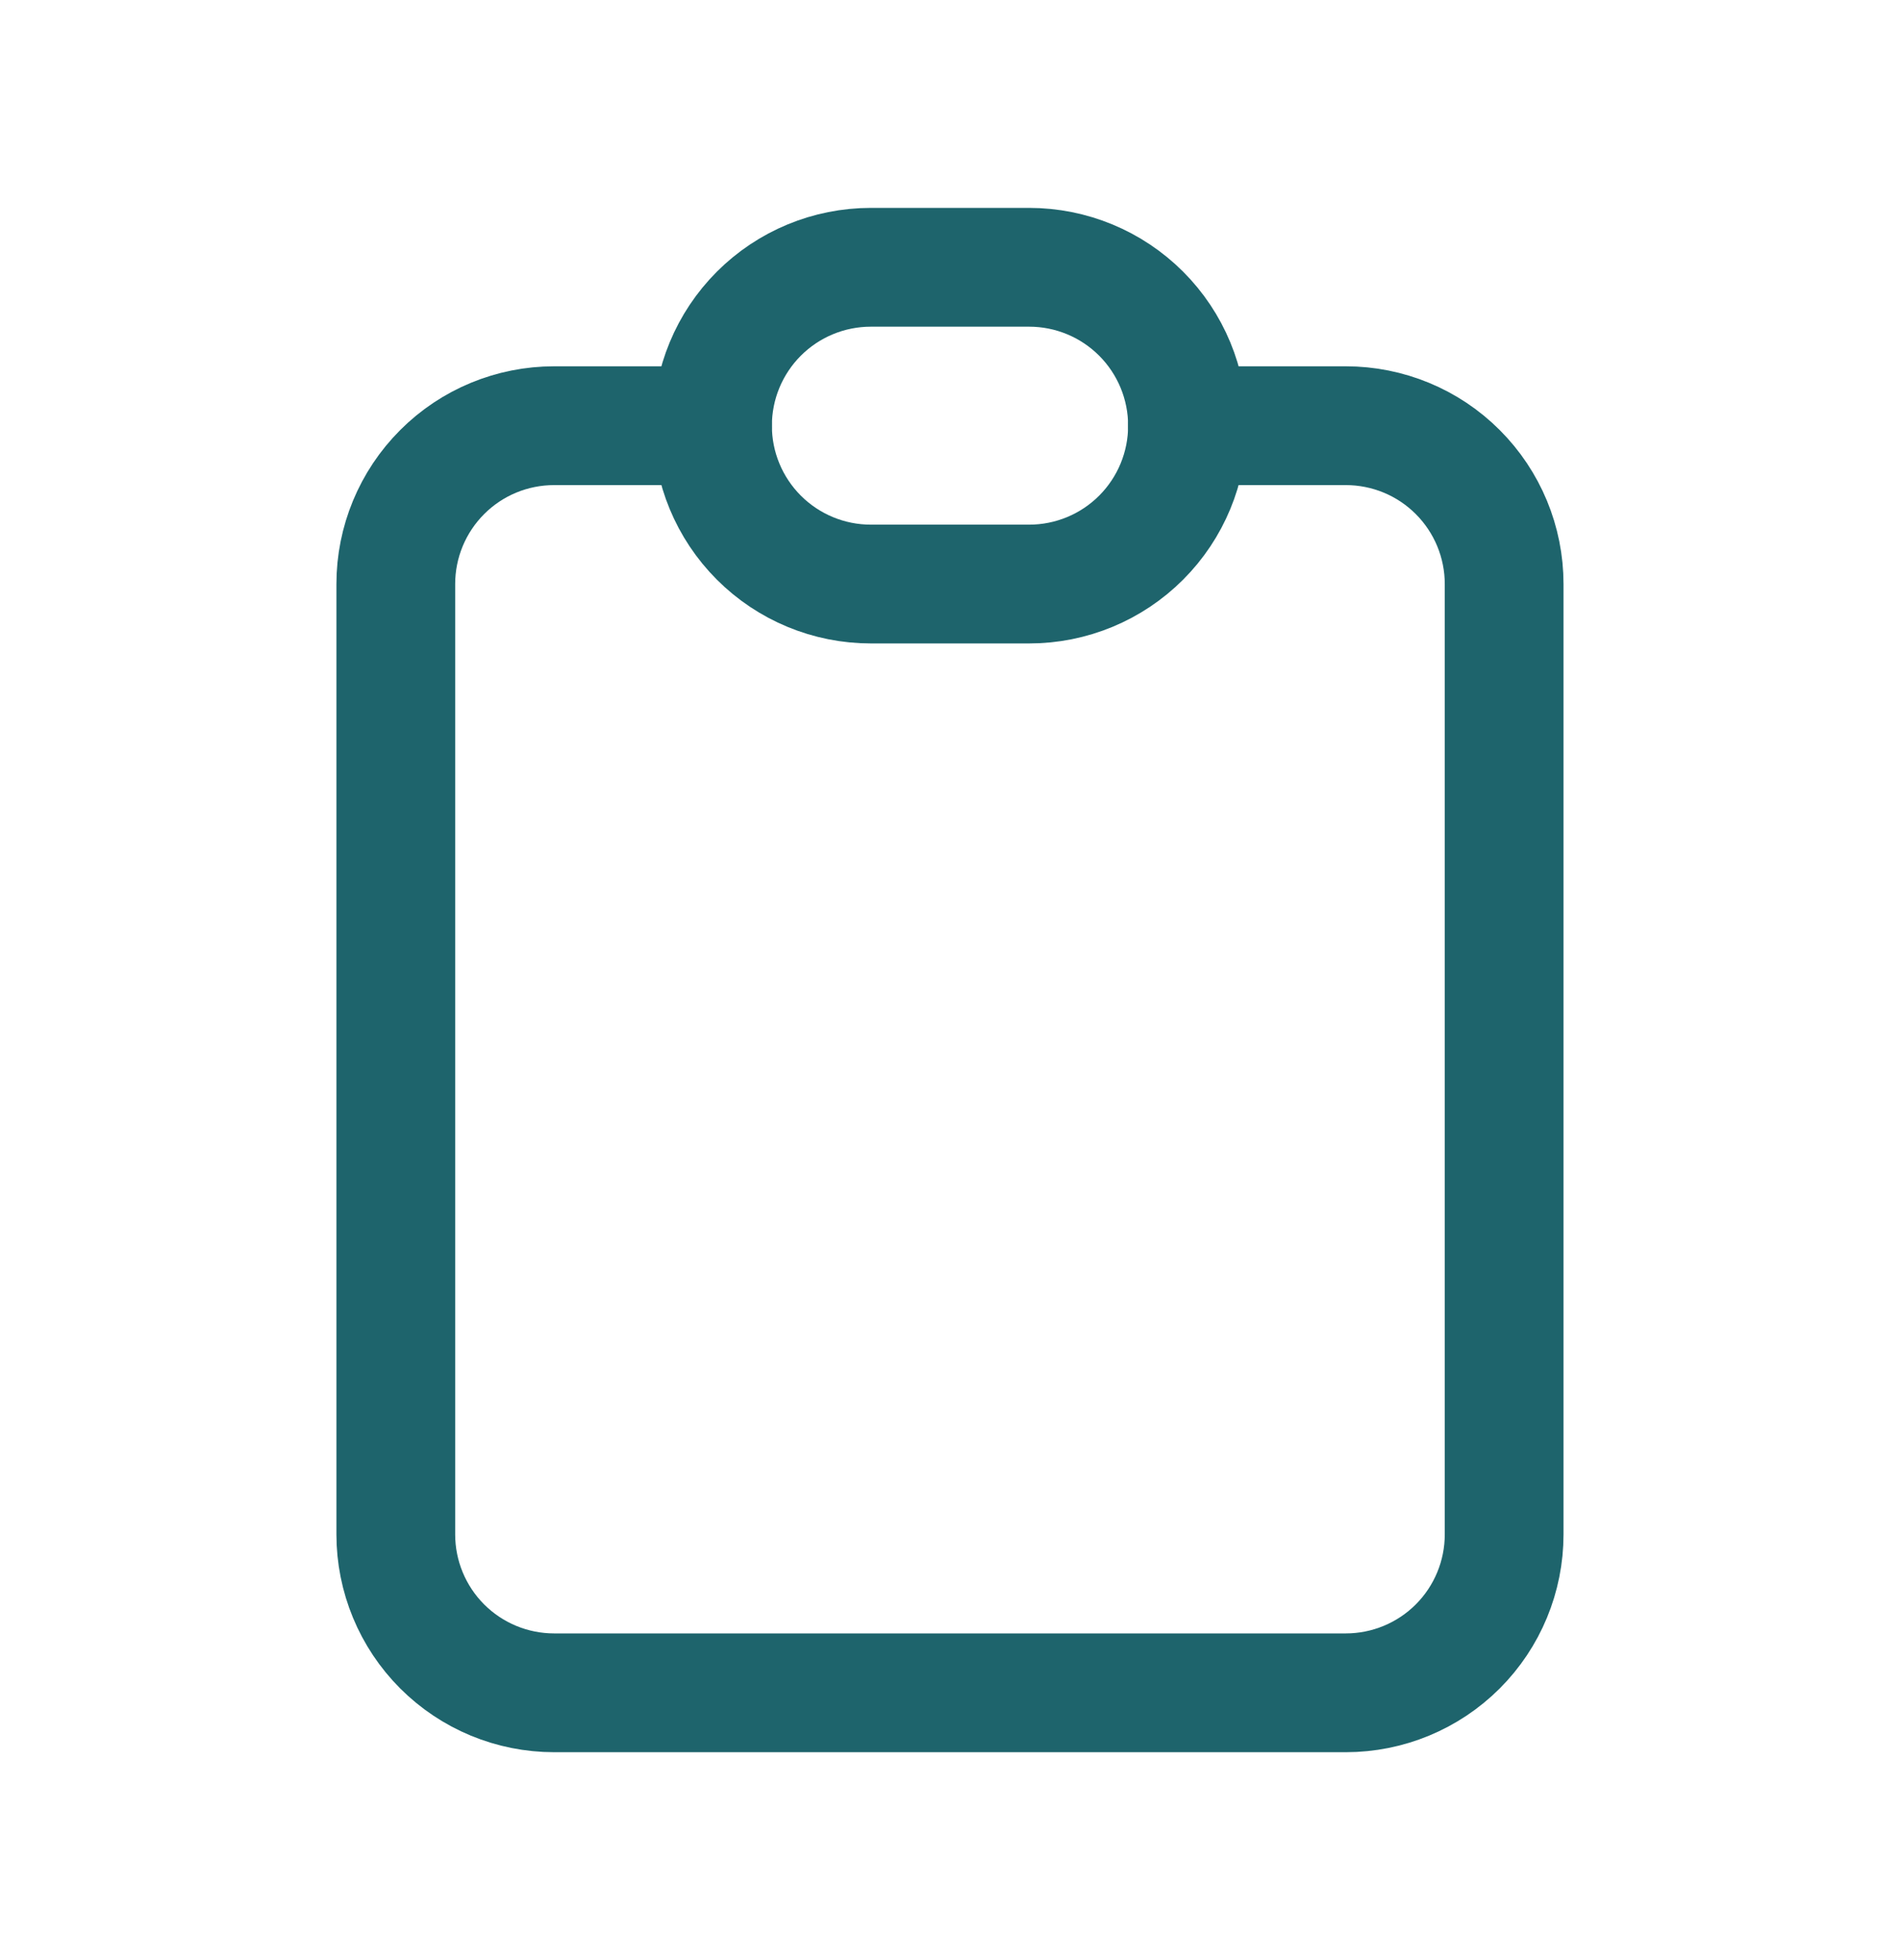 <svg width="32" height="33" viewBox="0 0 32 33" fill="none" xmlns="http://www.w3.org/2000/svg">
<g clip-path="url(#clip0_176_106)">
<g clip-path="url(#clip1_176_106)">
<path d="M11.999 7.167H9.333C8.625 7.167 7.947 7.447 7.447 7.948C6.947 8.448 6.666 9.126 6.666 9.833V25.833C6.666 26.54 6.947 27.219 7.447 27.719C7.947 28.219 8.625 28.5 9.333 28.5H22.666C23.373 28.5 24.052 28.219 24.552 27.719C25.052 27.219 25.333 26.54 25.333 25.833V9.833C25.333 9.126 25.052 8.448 24.552 7.948C24.052 7.447 23.373 7.167 22.666 7.167H19.999" stroke="#1E646C" stroke-width="2" stroke-linecap="round" stroke-linejoin="round"/>
<path d="M12 7.167C12 6.459 12.281 5.781 12.781 5.281C13.281 4.781 13.959 4.5 14.667 4.5H17.333C18.041 4.5 18.719 4.781 19.219 5.281C19.719 5.781 20 6.459 20 7.167C20 7.874 19.719 8.552 19.219 9.052C18.719 9.552 18.041 9.833 17.333 9.833H14.667C13.959 9.833 13.281 9.552 12.781 9.052C12.281 8.552 12 7.874 12 7.167Z" stroke="#1E646C" stroke-width="2" stroke-linecap="round" stroke-linejoin="round"/>
</g>
</g>
<defs>
<clipPath id="clip0_176_106">
<rect width="32" height="32" fill="white" transform="translate(0 0.5)"/>
</clipPath>
<clipPath id="clip1_176_106">
<rect width="32" height="32" fill="white" transform="translate(0 0.5)"/>
</clipPath>
</defs>
</svg>
